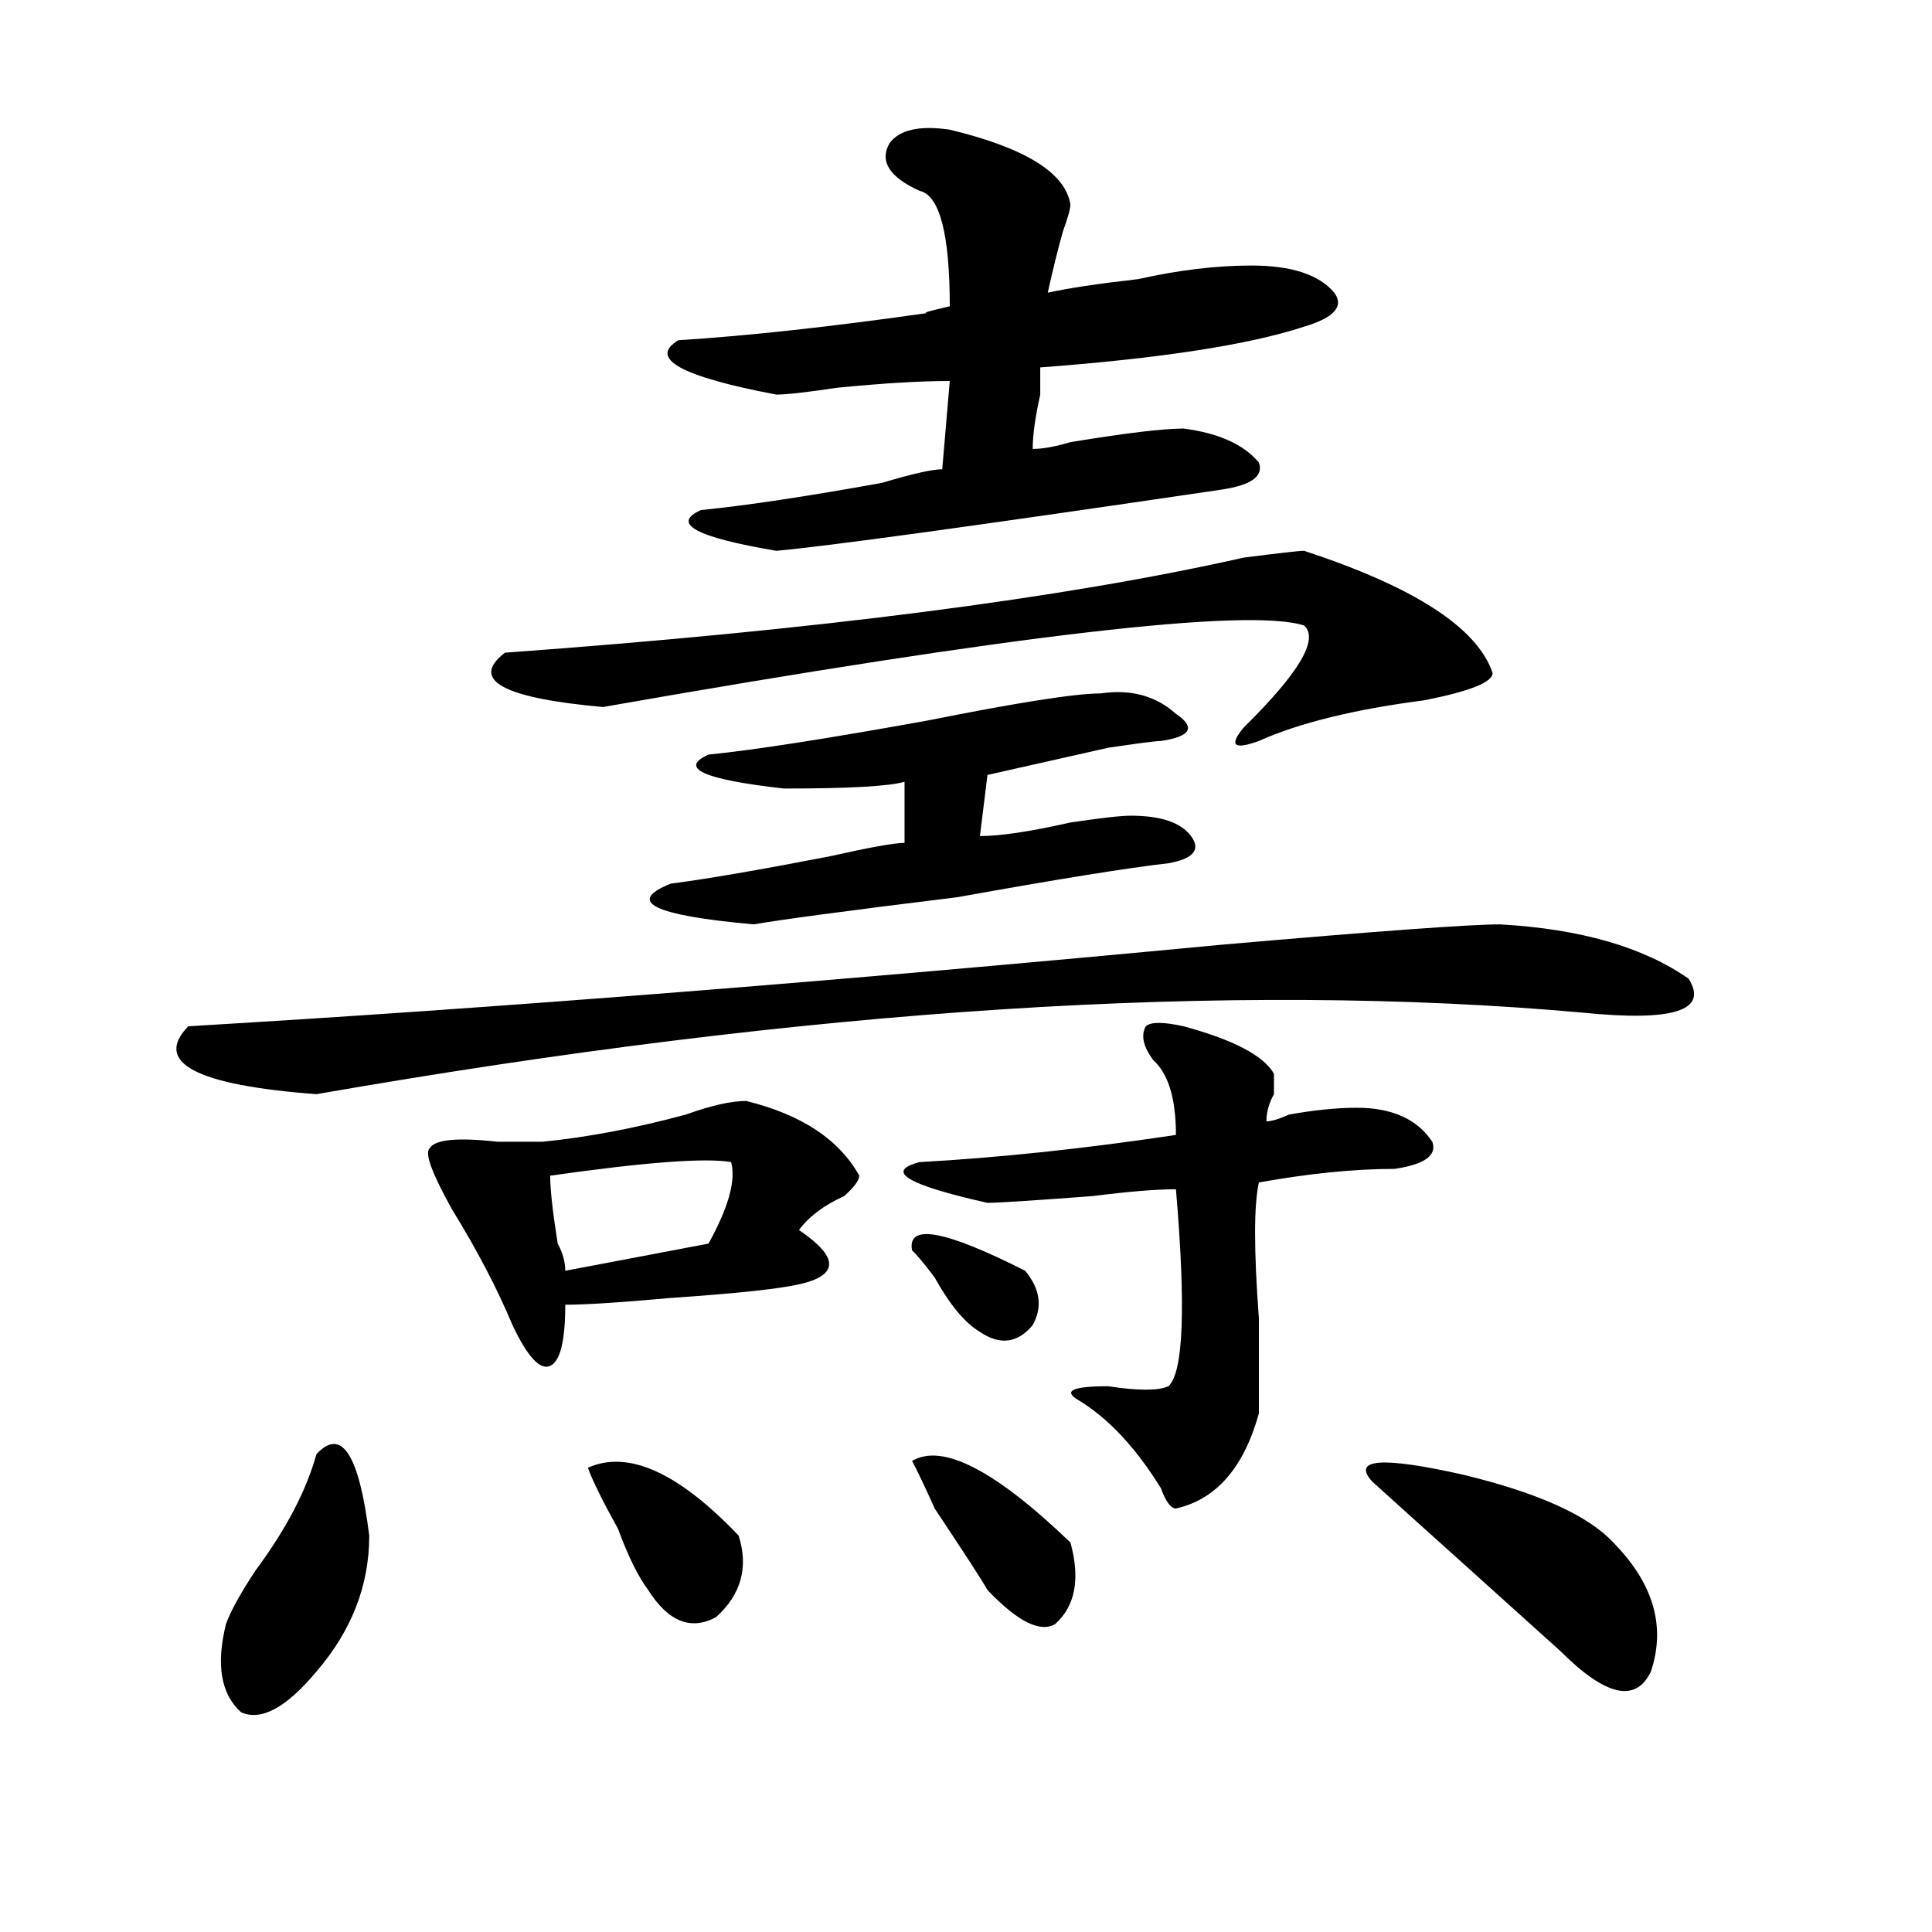 <?xml version="1.0" encoding="utf-8"?>
<!-- Generator: Adobe Illustrator 16.0.0, SVG Export Plug-In . SVG Version: 6.00 Build 0)  -->
<!DOCTYPE svg PUBLIC "-//W3C//DTD SVG 1.1//EN" "http://www.w3.org/Graphics/SVG/1.1/DTD/svg11.dtd">
<svg version="1.1" id="图层_1" xmlns="http://www.w3.org/2000/svg" xmlns:xlink="http://www.w3.org/1999/xlink" x="0px" y="0px"
	 width="1000px" height="1000px" viewBox="0 0 1000 1000" enable-background="new 0 0 1000 1000" xml:space="preserve">
<path d="M776.469,478.453c41.585,2.362,74.145,11.755,97.559,28.125c10.366,16.425-7.805,22.302-54.633,17.578
	c-182.13-16.37-400.661-2.308-655.594,42.188c-62.438-4.669-84.571-16.37-66.34-35.156c158.655-9.339,336.882-23.401,534.621-42.188
	C712.69,481.969,760.859,478.453,776.469,478.453z M163.801,752.672c12.987-14.063,22.073,0,27.316,42.188
	c0,25.763-9.146,49.219-27.316,70.313c-15.609,18.731-28.657,25.763-39.023,21.094c-10.427-9.394-13.048-24.609-7.805-45.703
	c2.562-7.031,7.805-16.425,15.609-28.125C148.191,791.344,158.558,771.458,163.801,752.672z M386.234,569.859
	c28.597,7.031,48.108,19.94,58.535,38.672c0,2.362-2.622,5.878-7.805,10.547c-10.427,4.724-18.231,10.547-23.414,17.578
	c10.366,7.031,15.609,12.909,15.609,17.578c0,4.724-5.243,8.239-15.609,10.547c-10.427,2.362-32.56,4.724-66.34,7.031
	c-26.036,2.362-44.267,3.516-54.633,3.516c0,18.786-2.622,29.333-7.805,31.641c-5.243,2.362-11.707-4.669-19.512-21.094
	c-7.805-18.731-18.231-38.672-31.219-59.766c-10.427-18.731-14.329-29.278-11.707-31.641c2.562-4.669,14.269-5.823,35.121-3.516
	c10.366,0,18.171,0,23.414,0c23.414-2.308,48.108-7.031,74.145-14.063C368.003,572.222,378.43,569.859,386.234,569.859z
	 M675.008,285.094c57.194,18.786,89.754,39.88,97.559,63.281c0,4.724-11.707,9.394-35.121,14.063
	c-36.462,4.724-65.06,11.755-85.852,21.094c-13.048,4.724-15.609,2.362-7.805-7.031c28.597-28.125,39.023-45.703,31.219-52.734
	c-28.657-9.339-149.63,4.724-362.918,42.188c-52.071-4.669-68.962-14.063-50.73-28.125c161.276-11.7,288.773-28.125,382.43-49.219
	C661.96,286.302,672.386,285.094,675.008,285.094z M378.43,601.5c-13.048-2.308-44.267,0-93.656,7.031
	c0,7.031,1.28,18.786,3.902,35.156c2.562,4.724,3.902,9.394,3.902,14.063l74.145-14.063
	C377.089,624.956,380.991,610.894,378.43,601.5z M304.285,759.703c20.792-9.339,46.828,2.362,78.047,35.156
	c5.183,16.425,1.28,30.432-11.707,42.188c-13.048,7.031-24.755,2.307-35.121-14.063c-5.243-7.031-10.427-17.578-15.609-31.641
	C312.09,777.281,306.847,766.734,304.285,759.703z M569.645,358.922c15.609-2.308,28.597,1.208,39.023,10.547
	c10.366,7.031,7.805,11.755-7.805,14.063c-2.622,0-11.707,1.208-27.316,3.516c-31.219,7.031-52.071,11.755-62.438,14.063
	l-3.902,31.641c10.366,0,25.976-2.308,46.828-7.031c15.609-2.308,25.976-3.516,31.219-3.516c15.609,0,25.976,3.516,31.219,10.547
	c5.183,7.031,1.28,11.755-11.707,14.063c-20.853,2.362-57.255,8.239-109.266,17.578c-57.255,7.031-92.376,11.755-105.363,14.063
	c-52.071-4.669-66.34-11.7-42.926-21.094c18.171-2.308,45.487-7.031,81.949-14.063c20.792-4.669,33.78-7.031,39.023-7.031v-31.641
	c-7.805,2.362-28.657,3.516-62.438,3.516c-41.646-4.669-54.633-10.547-39.023-17.578c23.414-2.308,61.097-8.185,113.168-17.578
	C526.719,363.646,556.597,358.922,569.645,358.922z M491.598,67.125c39.023,9.393,59.815,22.302,62.438,38.672
	c0,2.362-1.341,7.031-3.902,14.063c-2.622,9.393-5.243,19.94-7.805,31.641c10.366-2.308,25.976-4.669,46.828-7.031
	c20.792-4.669,40.304-7.031,58.535-7.031c20.792,0,35.121,4.724,42.926,14.063c5.183,7.031,0,12.909-15.609,17.578
	c-28.657,9.394-74.145,16.425-136.582,21.094c0,2.362,0,7.031,0,14.063c-2.622,11.755-3.902,21.094-3.902,28.125
	c5.183,0,11.707-1.153,19.512-3.516c28.597-4.669,48.108-7.031,58.535-7.031c18.171,2.362,31.219,8.239,39.023,17.578
	c2.562,7.031-3.902,11.755-19.512,14.063c-127.497,18.786-204.263,29.333-230.238,31.641c-41.646-7.031-54.633-14.063-39.023-21.094
	c23.414-2.308,54.633-7.031,93.656-14.063c15.609-4.669,25.976-7.031,31.219-7.031l3.902-45.703
	c-15.609,0-35.121,1.208-58.535,3.516c-15.609,2.362-26.036,3.516-31.219,3.516c-49.45-9.339-66.34-18.731-50.73-28.125
	c36.401-2.308,79.327-7.031,128.777-14.063c-2.622,0,1.28-1.154,11.707-3.516c0-37.464-5.243-57.404-15.609-59.766
	c-15.609-7.031-20.853-15.216-15.609-24.609C465.562,67.125,475.988,64.817,491.598,67.125z M612.57,531.188
	c25.976,7.031,41.585,15.271,46.828,24.609c0,2.362,0,5.878,0,10.547c-2.622,4.724-3.902,9.394-3.902,14.063
	c2.562,0,6.464-1.153,11.707-3.516c12.987-2.308,24.694-3.516,35.121-3.516c18.171,0,31.219,5.878,39.023,17.578
	c2.562,7.031-3.902,11.755-19.512,14.063c-20.853,0-44.267,2.362-70.242,7.031c-2.622,11.755-2.622,35.156,0,70.313
	c0,28.125,0,44.55,0,49.219c-7.805,28.125-22.134,44.55-42.926,49.219c-2.622,0-5.243-3.516-7.805-10.547
	c-13.048-21.094-27.316-36.31-42.926-45.703c-7.805-4.669-2.622-7.031,15.609-7.031c15.609,2.362,25.976,2.362,31.219,0
	c7.805-7.031,9.085-40.979,3.902-101.953c-10.427,0-24.755,1.208-42.926,3.516c-31.219,2.362-49.45,3.516-54.633,3.516
	c-41.646-9.339-53.353-16.37-35.121-21.094c41.585-2.308,85.852-7.031,132.68-14.063c0-18.731-3.902-31.641-11.707-38.672
	c-5.243-7.031-6.524-12.854-3.902-17.578C595.62,528.88,602.144,528.88,612.57,531.188z M472.086,647.203
	c-2.622-14.063,16.89-10.547,58.535,10.547c7.805,9.394,9.085,18.786,3.902,28.125c-7.805,9.394-16.95,10.547-27.316,3.516
	c-7.805-4.669-15.609-14.063-23.414-28.125C478.55,654.234,474.647,649.565,472.086,647.203z M472.086,756.188
	c15.609-9.339,42.926,4.724,81.949,42.188c5.183,18.731,2.562,32.794-7.805,42.188c-7.805,4.669-19.512-1.209-35.121-17.578
	c-2.622-4.725-11.707-18.731-27.316-42.188C478.55,769.097,474.647,760.911,472.086,756.188z M710.129,766.734
	c-10.427-11.7,5.183-12.854,46.828-3.516c39.023,9.394,64.999,21.094,78.047,35.156c20.792,21.094,27.316,43.341,19.512,66.797
	c-7.805,16.369-23.414,12.854-46.828-10.547c-13.048-11.756-29.938-26.972-50.73-45.703
	C736.104,790.19,720.495,776.128,710.129,766.734z"/>
</svg>

